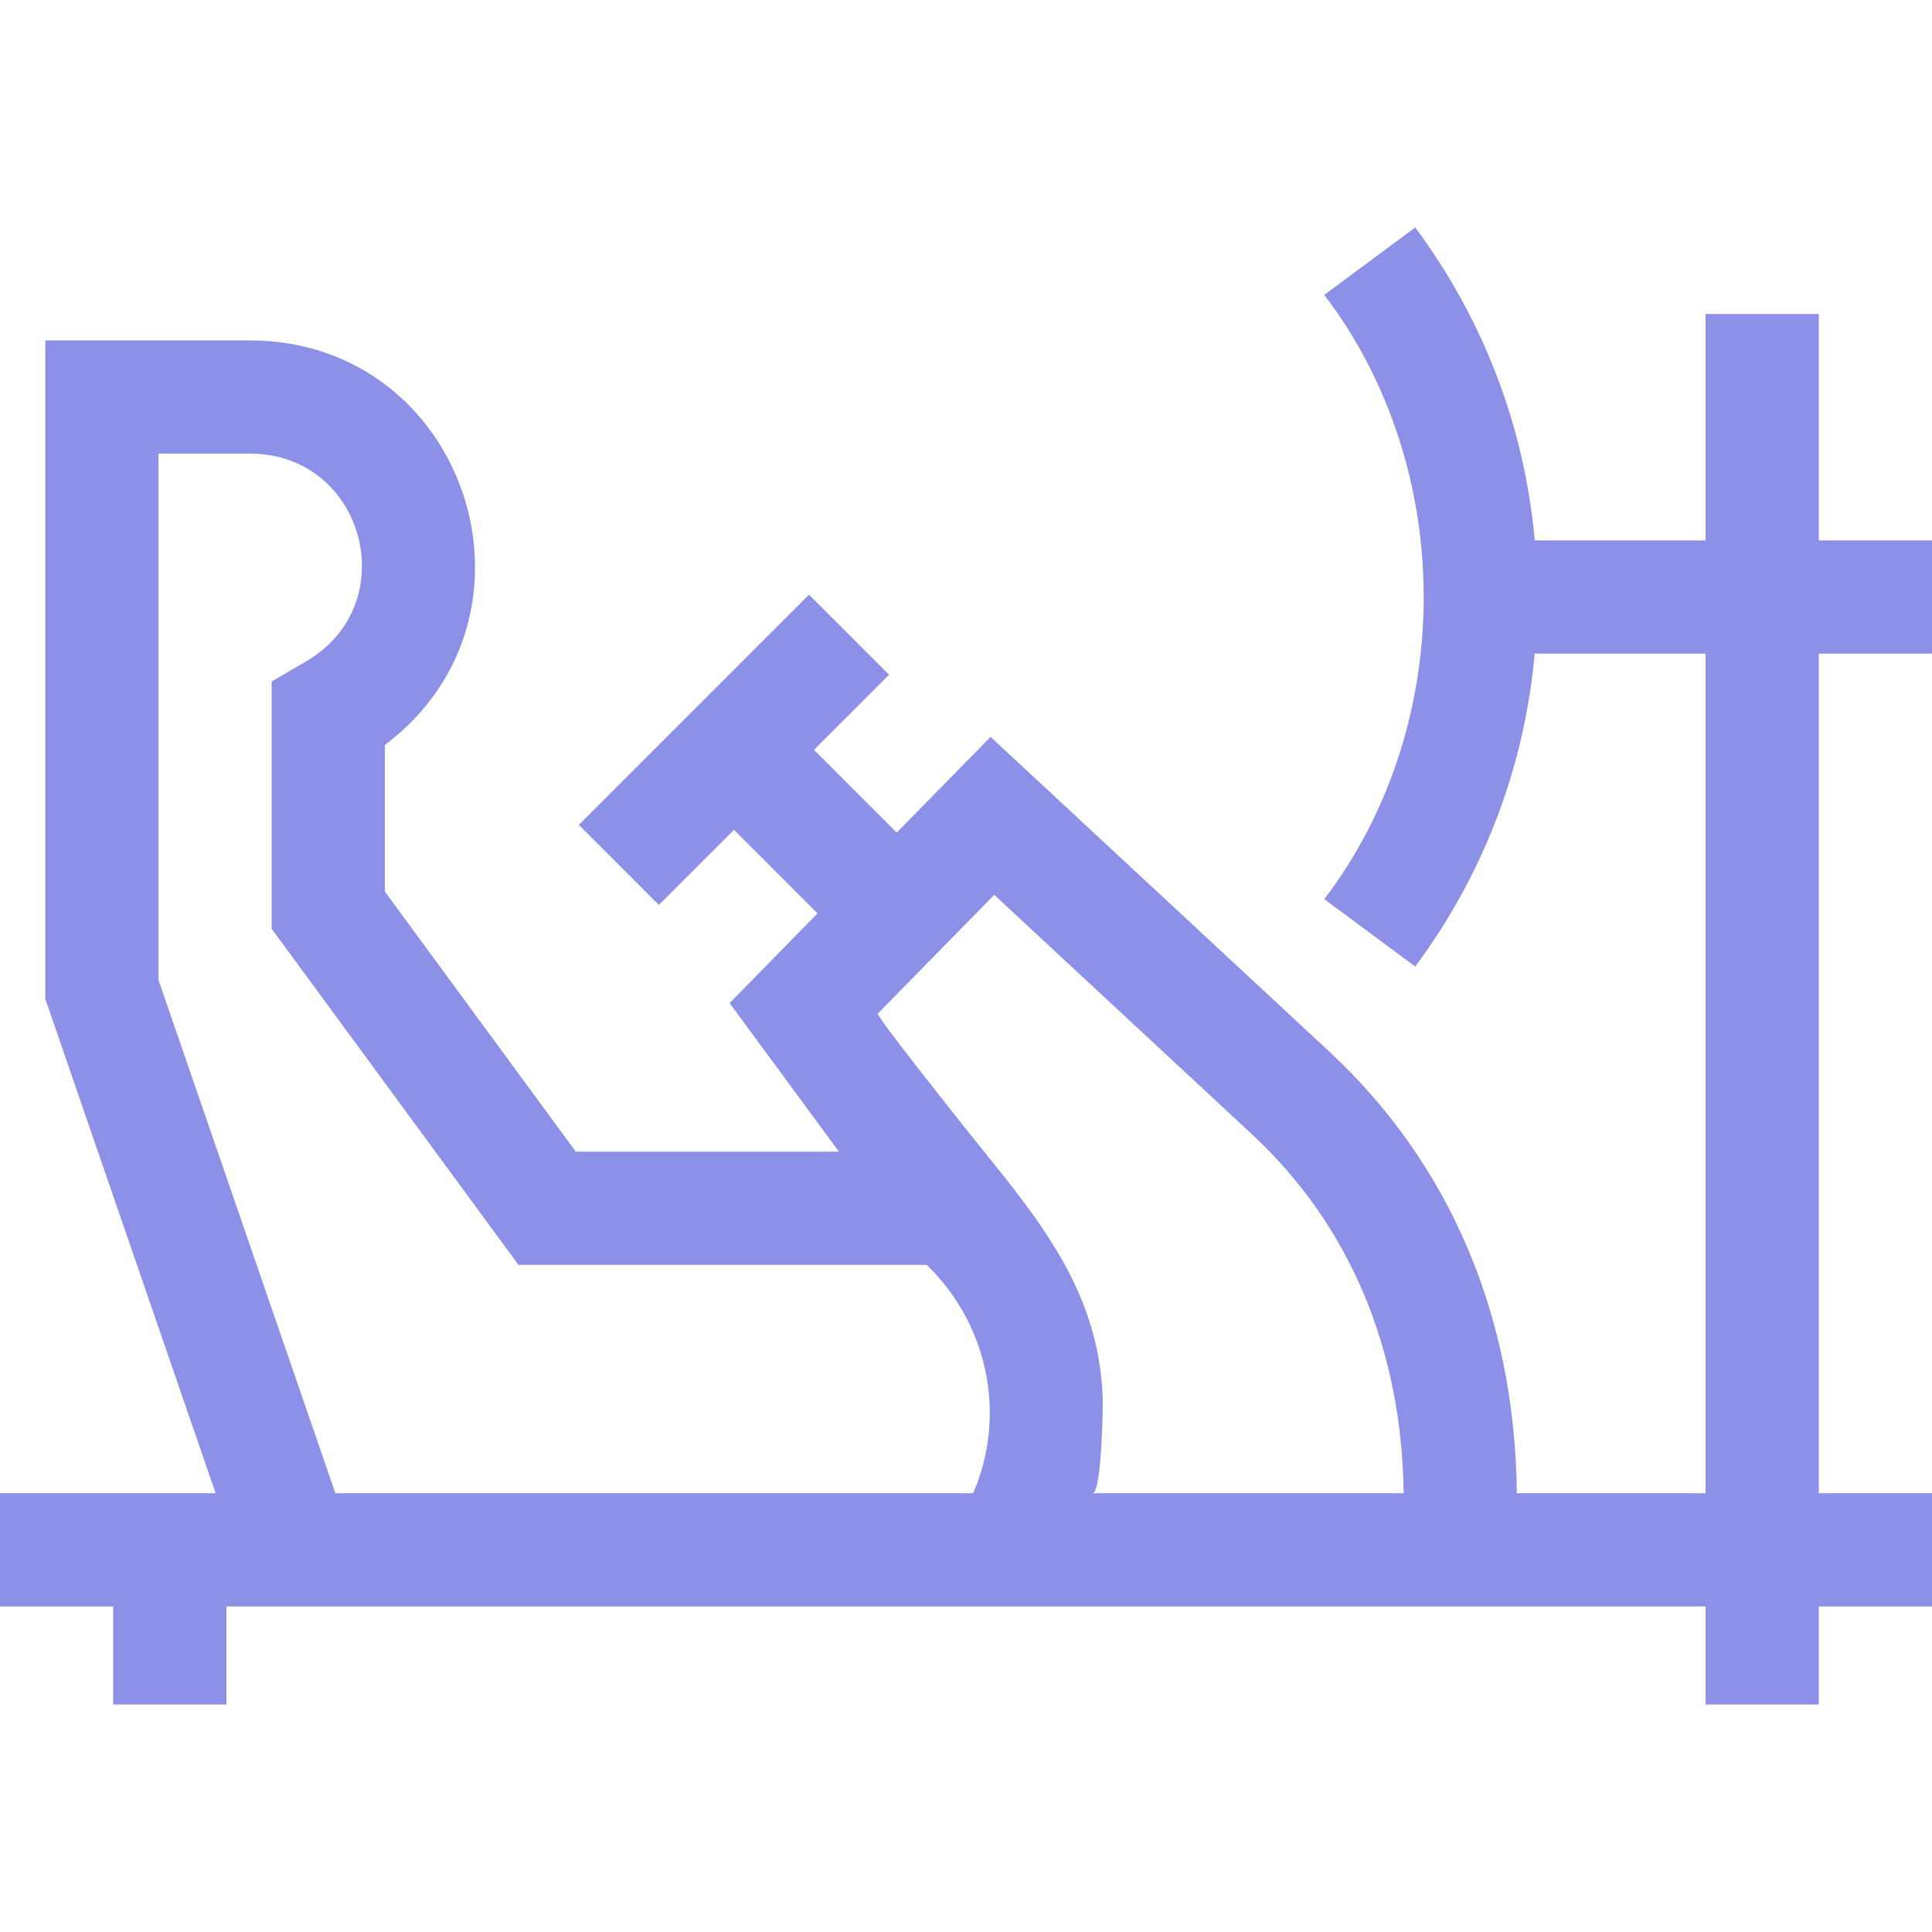<svg width="36" height="36" viewBox="0 0 36 36" fill="none" xmlns="http://www.w3.org/2000/svg">
<path d="M36 12.179V10.069H33.891V5.851H31.781V10.069H28.598C28.408 7.958 27.648 5.96 26.371 4.238L24.676 5.495C27.146 8.736 27.146 13.512 24.676 16.754L26.371 18.01C27.648 16.288 28.407 14.29 28.597 12.179H31.781V27.824H28.264C28.23 24.533 27.021 21.687 24.763 19.589L18.458 13.731L16.71 15.514L15.167 13.972L16.566 12.573L15.075 11.081L10.786 15.37L12.277 16.862L13.676 15.463L15.233 17.02L13.595 18.691L15.633 21.46H10.729L7.172 16.614V13.88C10.374 11.472 8.698 6.368 4.678 6.343H0.844V18.613L4.018 27.824H0V29.934H2.109V31.762H4.219V29.934H31.781V31.762H33.891V29.934H36V27.824H33.891V12.179H36ZM18.526 16.674L23.327 21.134C25.146 22.824 26.121 25.135 26.155 27.824C26.155 27.824 20.358 27.824 20.358 27.824C20.527 27.824 20.555 26.209 20.547 26.043C20.472 23.926 19.21 22.558 17.968 20.999C17.855 20.851 16.316 18.928 16.358 18.886C16.358 18.886 18.526 16.674 18.526 16.674ZM2.953 18.26V8.452H4.678C6.788 8.473 7.531 11.235 5.722 12.313L5.062 12.698V17.306L9.661 23.569H17.268C18.423 24.688 18.758 26.387 18.133 27.824H6.249L2.953 18.26Z" fill="#8C90E6"/>
</svg>
